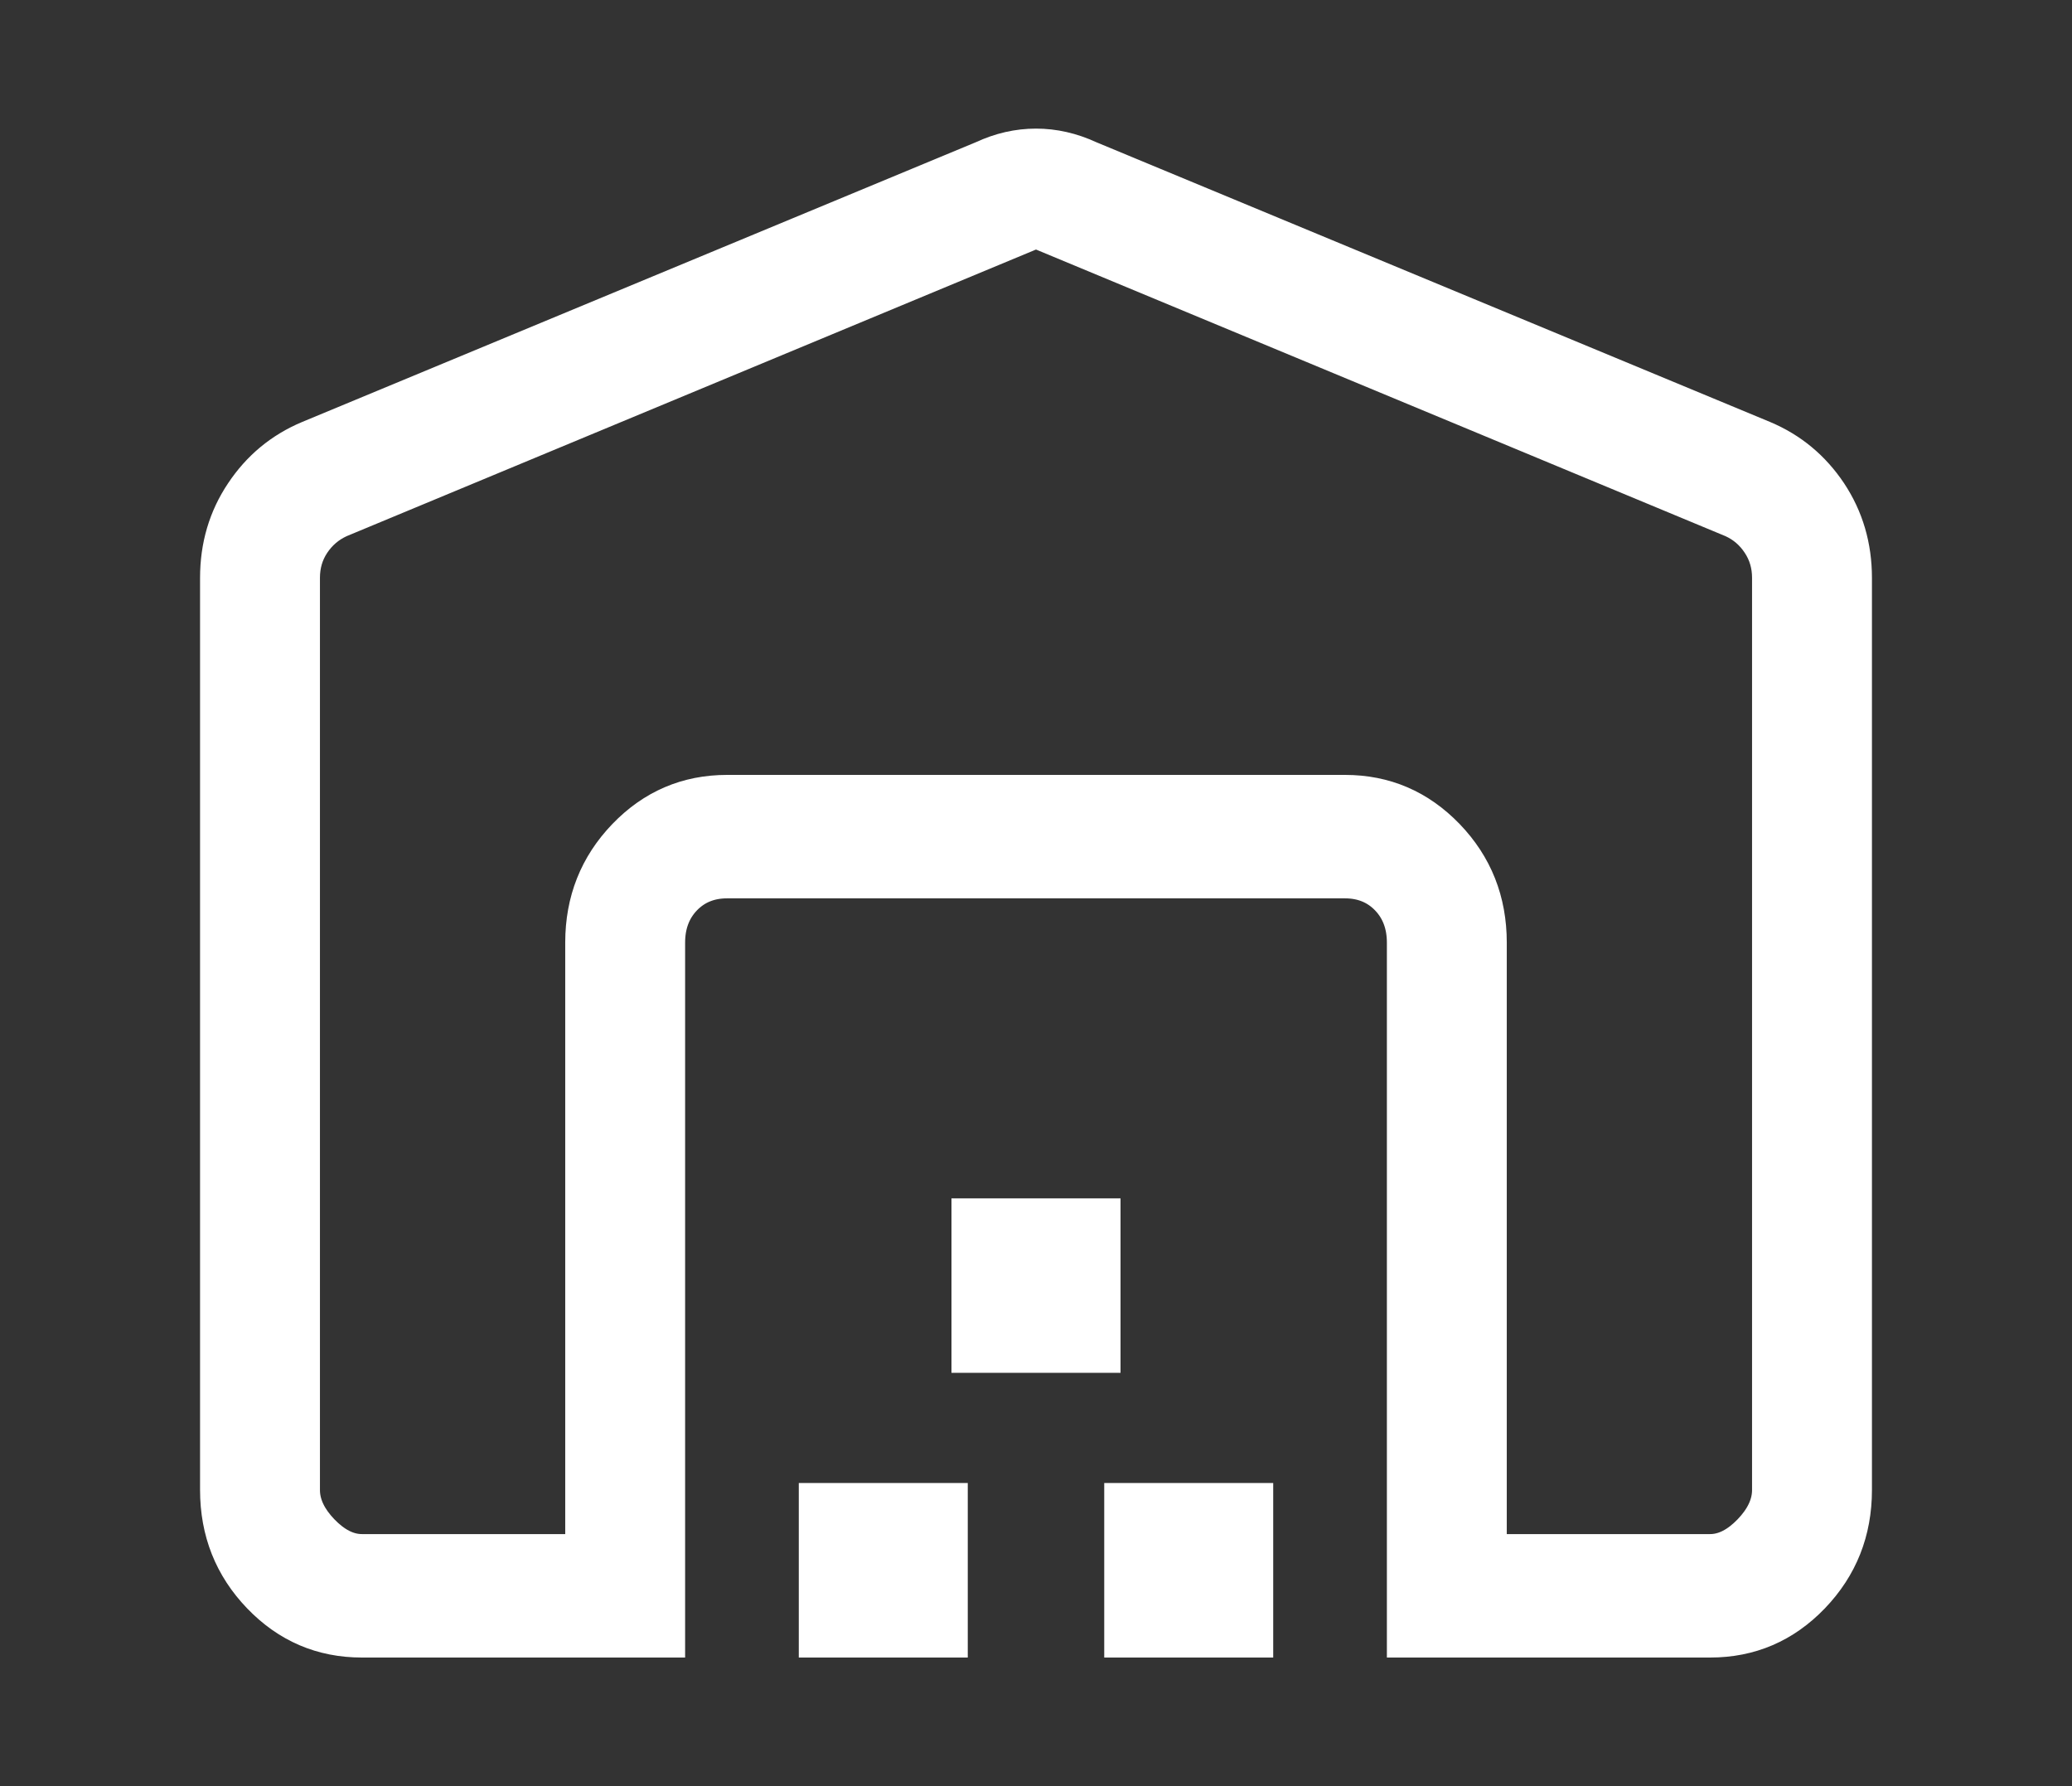 <svg width="29" height="25" viewBox="0 0 29 25" fill="none" xmlns="http://www.w3.org/2000/svg">
<rect x="0" y="0" width="29" height="25" fill="#333333" stroke="none"/>
<path d="M14.5 3.276L4.77 7.322C4.622 7.39 4.503 7.492 4.412 7.629C4.322 7.765 4.278 7.918 4.278 8.088V20.855C4.278 21.042 4.364 21.225 4.536 21.404C4.708 21.582 4.884 21.672 5.065 21.672H8.111V13.193C8.111 12.598 8.312 12.091 8.714 11.673C9.116 11.255 9.604 11.046 10.176 11.046H18.825C19.396 11.046 19.883 11.255 20.286 11.673C20.688 12.091 20.889 12.598 20.889 13.193V21.672H23.936C24.116 21.672 24.292 21.582 24.464 21.404C24.636 21.225 24.722 21.042 24.722 20.855V8.087C24.722 7.917 24.677 7.764 24.587 7.628C24.497 7.491 24.379 7.389 24.232 7.322L14.5 3.276ZM3 20.854V8.088C3 7.637 3.119 7.233 3.358 6.876C3.596 6.518 3.911 6.257 4.303 6.092L13.738 2.174C13.987 2.058 14.241 2 14.5 2C14.759 2 15.013 2.058 15.262 2.173L24.698 6.091C25.09 6.256 25.405 6.518 25.643 6.874C25.881 7.233 26 7.638 26 8.088V20.855C26 21.448 25.799 21.954 25.397 22.373C24.995 22.791 24.508 23 23.936 23H19.611V13.193C19.611 12.954 19.537 12.757 19.39 12.604C19.243 12.451 19.054 12.374 18.825 12.374H10.175C9.946 12.374 9.757 12.451 9.61 12.604C9.463 12.757 9.389 12.954 9.389 13.193V23H5.065C4.492 23 4.005 22.791 3.603 22.373C3.201 21.955 3 21.448 3 20.854ZM11.38 23V20.957H13.345V23H11.38ZM13.517 19.015V16.973H15.483V19.015H13.517ZM15.655 23V20.957H17.62V23H15.655Z" fill="white" stroke="white" stroke-width="0.4"/>
</svg>

